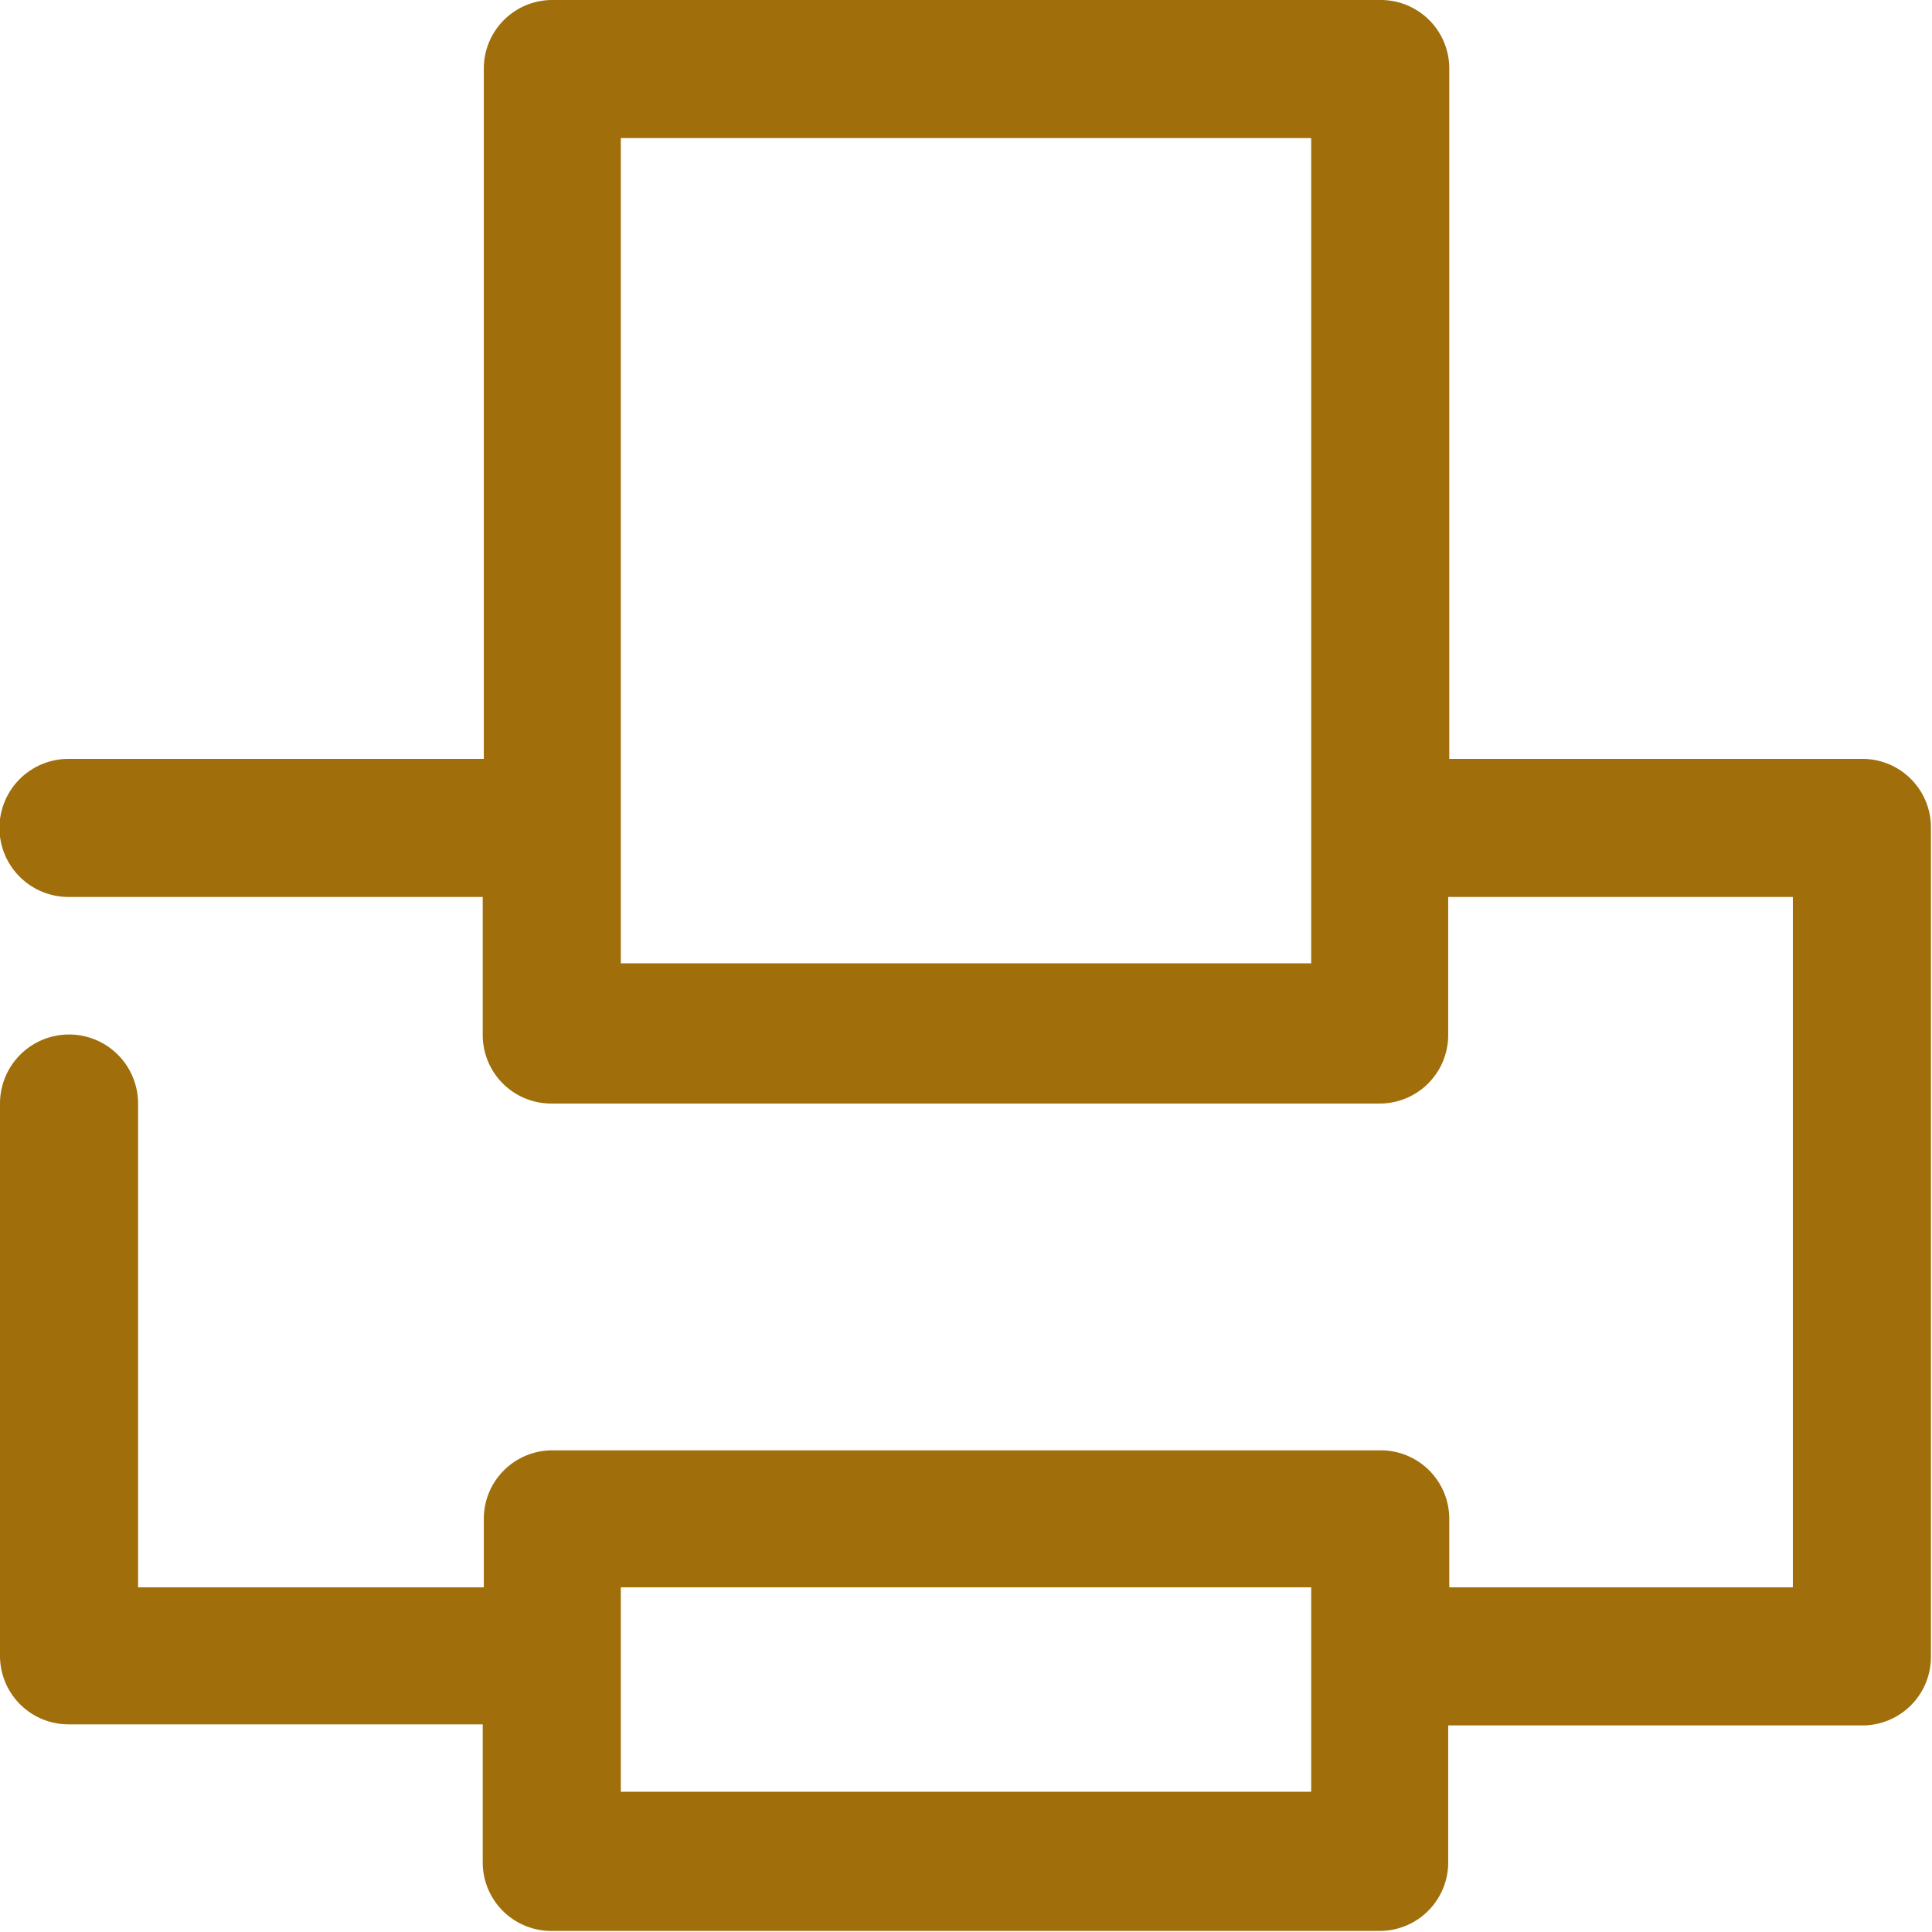 <svg id="Calque_1" data-name="Calque 1" xmlns="http://www.w3.org/2000/svg" viewBox="0 0 18.05 18.05"><defs><style>.cls-1{fill:#a06e0a;}</style></defs><title>0</title><path class="cls-1" d="M17.41,7.09H13.54V.64A.64.64,0,0,0,12.89,0H5.16a.64.64,0,0,0-.64.64V7.09H.64a.64.64,0,1,0,0,1.29H4.51V9.67a.64.64,0,0,0,.64.64h7.74a.64.64,0,0,0,.64-.64V8.38h3.22v6.45H13.54v-.64a.64.64,0,0,0-.64-.64H5.16a.64.64,0,0,0-.64.64v.64H1.29V10.31a.64.64,0,0,0-1.29,0v5.16a.64.64,0,0,0,.64.64H4.51v1.29a.64.64,0,0,0,.64.64h7.74a.64.64,0,0,0,.64-.64V16.12h3.87a.64.64,0,0,0,.64-.64V7.74A.64.64,0,0,0,17.41,7.09ZM12.25,9H5.8V1.29h6.45Zm0,7.74H5.8V14.83h6.45Z"/></svg>